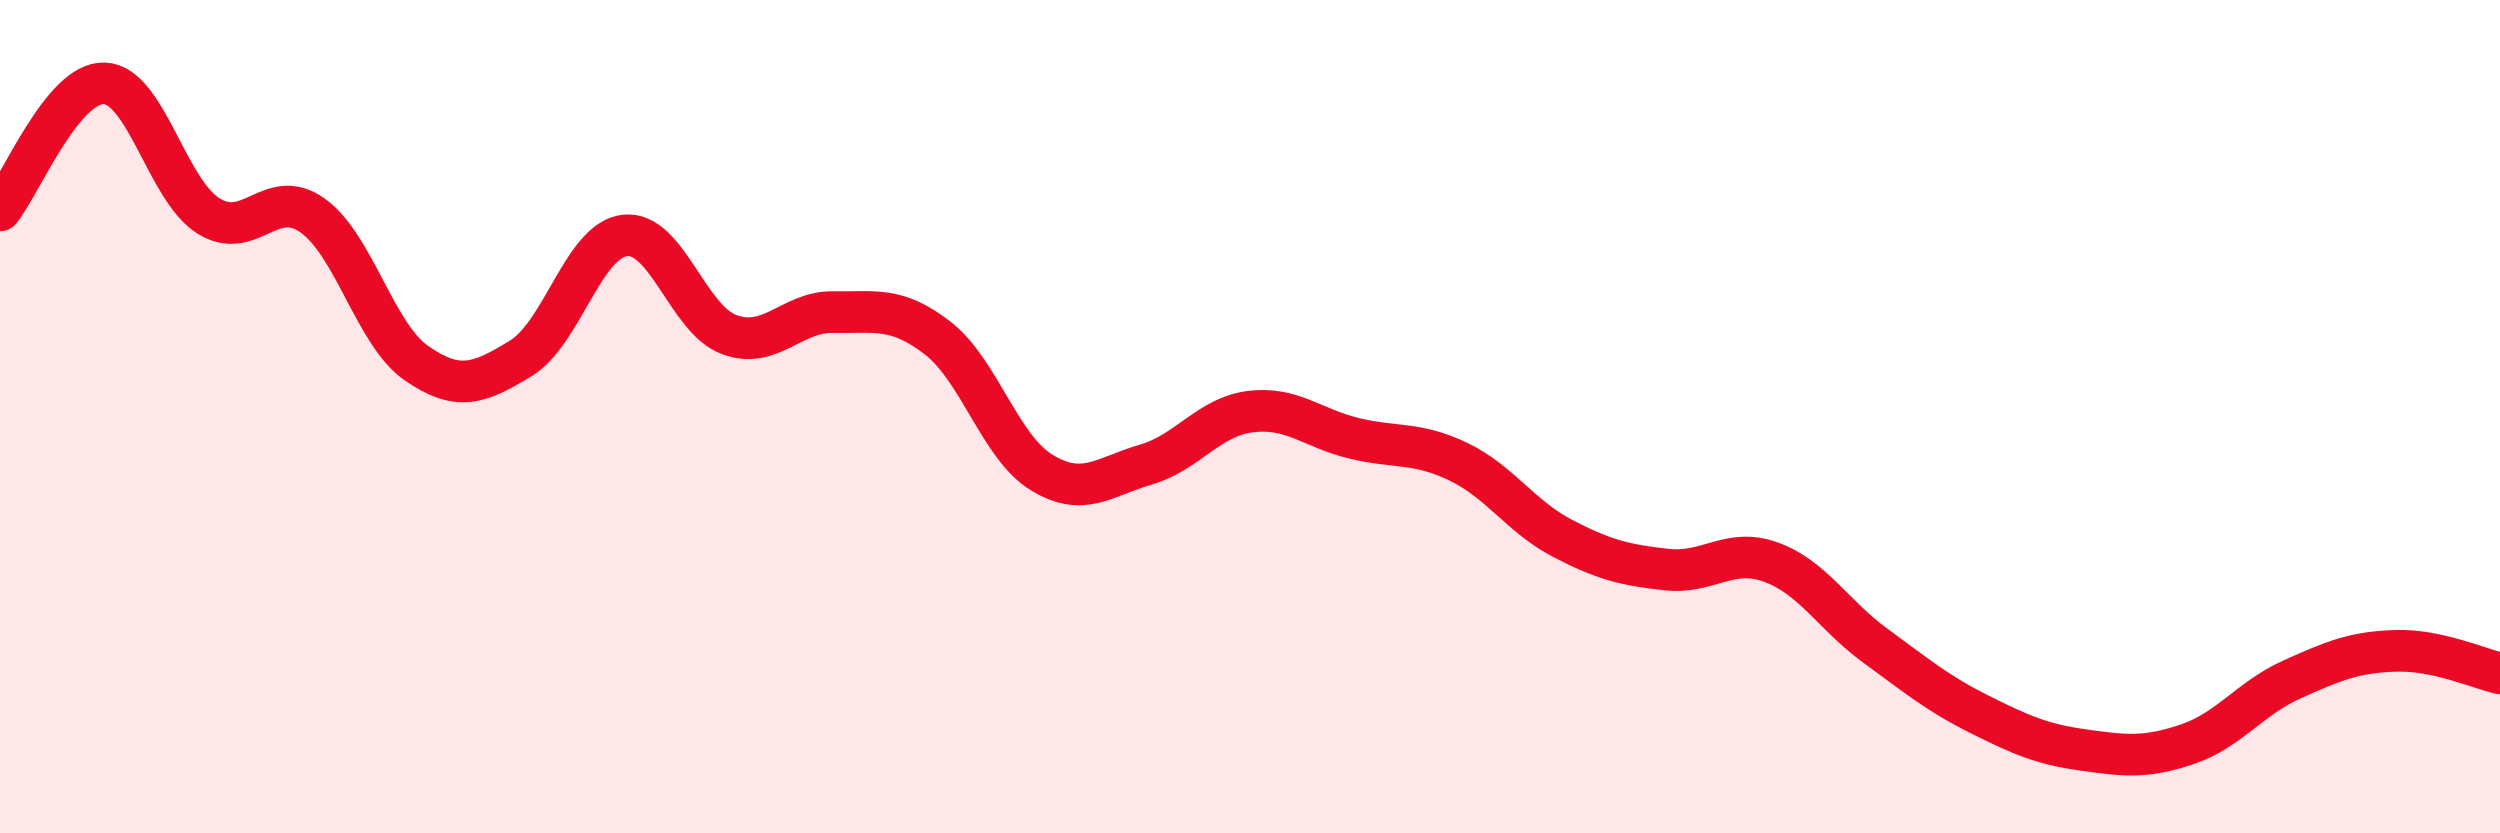 
    <svg width="60" height="20" viewBox="0 0 60 20" xmlns="http://www.w3.org/2000/svg">
      <path
        d="M 0,5.05 C 0.5,4.44 1.5,1.97 2.5,2 C 3.5,2.03 4,4.55 5,5.18 C 6,5.81 6.5,4.46 7.5,5.17 C 8.5,5.88 9,8.03 10,8.72 C 11,9.41 11.5,9.21 12.5,8.6 C 13.5,7.99 14,5.76 15,5.65 C 16,5.54 16.5,7.66 17.5,8.03 C 18.5,8.4 19,7.47 20,7.49 C 21,7.51 21.5,7.34 22.5,8.11 C 23.5,8.88 24,10.73 25,11.34 C 26,11.95 26.5,11.44 27.5,11.15 C 28.5,10.86 29,10.01 30,9.88 C 31,9.75 31.5,10.28 32.5,10.52 C 33.5,10.76 34,10.6 35,11.08 C 36,11.56 36.5,12.4 37.5,12.92 C 38.5,13.44 39,13.56 40,13.67 C 41,13.78 41.5,13.13 42.5,13.49 C 43.5,13.85 44,14.76 45,15.49 C 46,16.22 46.5,16.64 47.5,17.14 C 48.5,17.64 49,17.86 50,18 C 51,18.14 51.5,18.2 52.5,17.86 C 53.5,17.52 54,16.76 55,16.31 C 56,15.86 56.5,15.65 57.5,15.62 C 58.5,15.59 59.5,16.05 60,16.16L60 20L0 20Z"
        fill="#EB0A25"
        opacity="0.1"
        stroke-linecap="round"
        stroke-linejoin="round"
      />
      <path
        d="M 0,5.05 C 0.5,4.44 1.5,1.97 2.5,2 C 3.5,2.03 4,4.55 5,5.18 C 6,5.81 6.5,4.46 7.5,5.17 C 8.5,5.88 9,8.03 10,8.72 C 11,9.41 11.5,9.21 12.5,8.6 C 13.5,7.99 14,5.76 15,5.65 C 16,5.54 16.5,7.66 17.5,8.03 C 18.5,8.4 19,7.47 20,7.49 C 21,7.51 21.5,7.34 22.5,8.11 C 23.5,8.88 24,10.73 25,11.34 C 26,11.95 26.5,11.44 27.5,11.15 C 28.5,10.86 29,10.01 30,9.88 C 31,9.75 31.5,10.28 32.5,10.52 C 33.5,10.76 34,10.6 35,11.08 C 36,11.56 36.5,12.4 37.5,12.92 C 38.5,13.44 39,13.56 40,13.67 C 41,13.78 41.5,13.13 42.5,13.49 C 43.5,13.85 44,14.76 45,15.49 C 46,16.22 46.5,16.64 47.5,17.14 C 48.5,17.64 49,17.86 50,18 C 51,18.14 51.5,18.2 52.5,17.86 C 53.5,17.52 54,16.76 55,16.31 C 56,15.86 56.5,15.65 57.5,15.62 C 58.5,15.59 59.5,16.05 60,16.16"
        stroke="#EB0A25"
        stroke-width="1"
        fill="none"
        stroke-linecap="round"
        stroke-linejoin="round"
      />
    </svg>
  